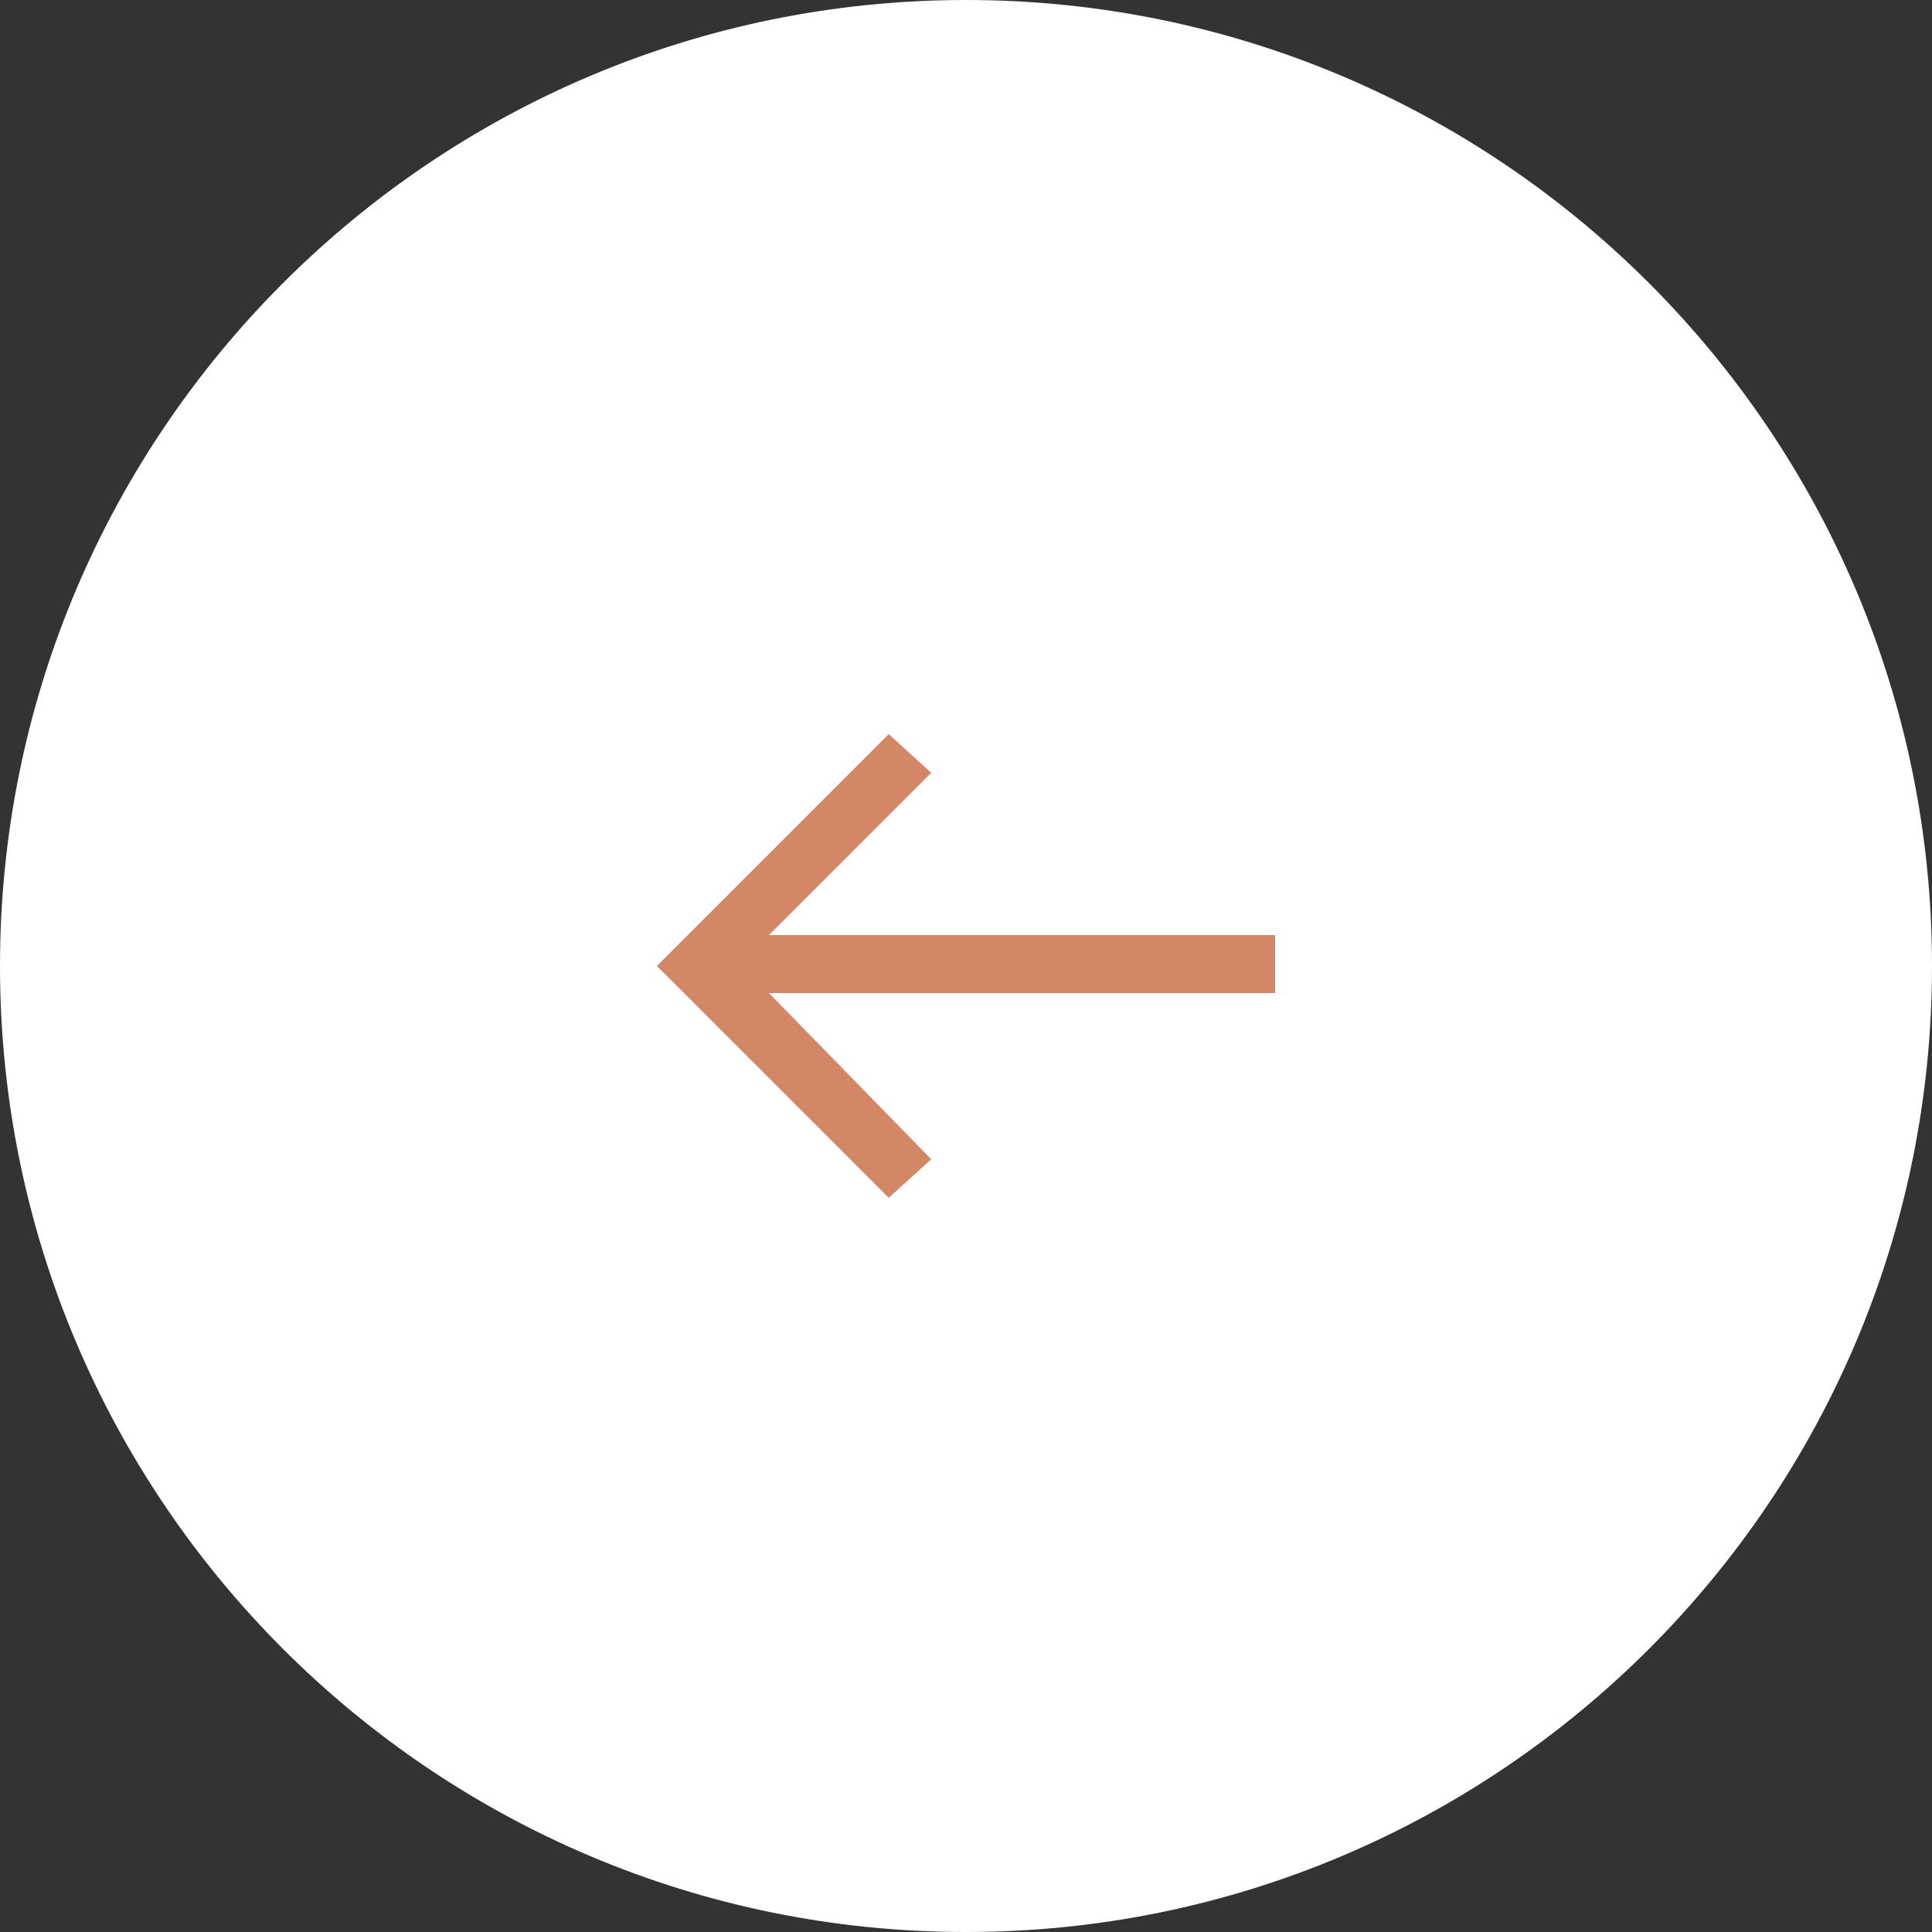 <svg xmlns="http://www.w3.org/2000/svg" xmlns:xlink="http://www.w3.org/1999/xlink" id="Layer_1" x="0px" y="0px" viewBox="0 0 50 50" style="enable-background:new 0 0 50 50;" xml:space="preserve"><rect x="0" y="0" width="50" height="50" fill="#333333" stroke="none"/><style type="text/css">	.st0{fill-rule:evenodd;clip-rule:evenodd;fill:#FFFFFF;}	.st1{fill:#D48767;}</style><g id="Design-R2---JL">	<g id="Group-34">		<path id="Rectangle-Copy-4" class="st0" d="M25,0L25,0c13.8,0,25,11.2,25,25l0,0c0,13.8-11.2,25-25,25l0,0C11.2,50,0,38.8,0,25   l0,0C0,11.2,11.2,0,25,0z"></path>		<polygon id="Path" class="st1" points="23,19 24.1,20 19.9,24.2 33,24.2 33,25.7 19.9,25.7 24.1,30 23,31 17,25   "></polygon>	</g></g></svg>